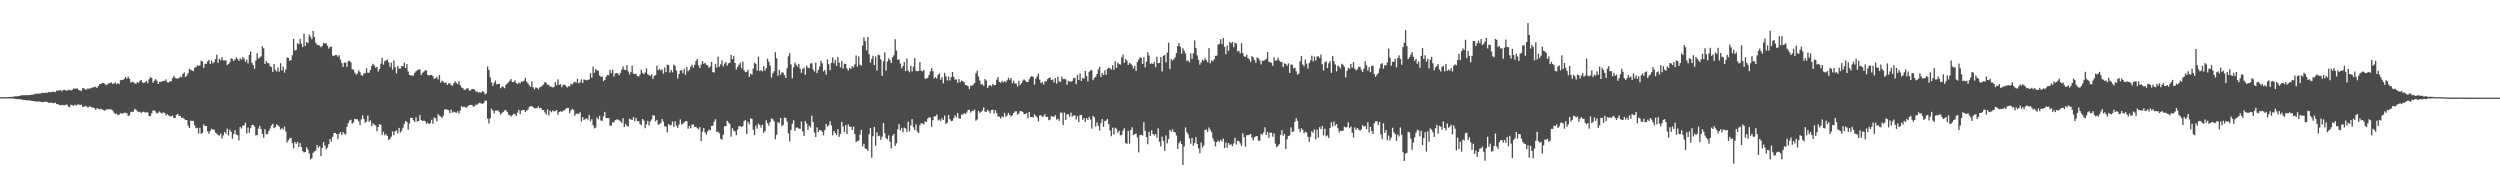 <?xml version="1.0" encoding="UTF-8"?>
<svg xmlns="http://www.w3.org/2000/svg" width="1920" height="150">
  <path d="M0 74.603h1v1.000H0zM1 74.590h1v1.000H1zM2 74.578h1v1.000H2zM3 74.599h1v1.000H3zM4 74.700h1v1.000H4zM5 74.527h1v1.052H5zM6 74.505h1v1.061H6zM7 74.496h1v1.108H7zM8 74.444h1v1.209H8zM9 74.376h1v1.264H9zM10 74.177h1v1.541H10zM11 73.975h1v1.973H11zM12 73.925h1v2.120H12zM13 73.988h1v2.115H13zM14 73.675h1v2.492H14zM15 73.526h1v2.586H15zM16 73.188h1v3.211H16zM17 73.127h1v3.540H17zM18 73.218h1v3.583H18zM19 73.188h1v3.689H19zM20 73.059h1v4.014H20zM21 73.112h1v3.876H21zM22 73.042h1v4.184H22zM23 72.831h1v4.376H23zM24 72.876h1v4.626H24zM25 72.629h1v4.926H25zM26 72.351h1v5.355H26zM27 71.877h1v6.038H27zM28 72.045h1v6.063H28zM29 71.800h1v6.114H29zM30 71.889h1v6.108H30zM31 71.626h1v6.600H31zM32 71.197h1v7.280H32zM33 71.437h1v7.006H33zM34 71.376h1v6.588H34zM35 71.136h1v7.052H35zM36 71.246h1v7.143H36zM37 70.620h1v8.406H37zM38 70.646h1v8.413H38zM39 70.929h1v7.760H39zM40 70.350h1v8.924H40zM41 70.482h1v8.704H41zM42 70.755h1v8.032H42zM43 69.656h1v10.251H43zM44 69.558h1v10.358H44zM45 69.541h1v11.038H45zM46 68.995h1v11.917H46zM47 70.201h1v10.339H47zM48 69.164h1v11.559H48zM49 68.973h1v11.983H49zM50 69.376h1v11.107H50zM51 69.727h1v10.566H51zM52 68.979h1v12.861H52zM53 68.944h1v13.444H53zM54 69.455h1v10.926H54zM55 69.001h1v11.777H55zM56 68.019h1v13.229H56zM57 68.088h1v12.254H57zM58 68.124h1v13.079H58zM59 67.849h1v12.459H59zM60 69.237h1v10.979H60zM61 69.329h1v11.466H61zM62 69.954h1v10.383H62zM63 67.812h1v14.305H63zM64 67.790h1v14.302H64zM65 68.731h1v12.507H65zM66 68.727h1v13.066H66zM67 67.878h1v14.709H67zM68 68.195h1v13.673H68zM69 67.793h1v13.940H69zM70 67.410h1v15.064H70zM71 66.985h1v15.653H71zM72 66.931h1v16.028H72zM73 66.606h1v17.825H73zM74 67.543h1v15.499H74zM75 66.096h1v17.474H75zM76 64.609h1v19.398H76zM77 64.552h1v18.969H77zM78 63.710h1v20.443H78zM79 63.761h1v20.817H79zM80 64.234h1v20.818H80zM81 65.452h1v18.658H81zM82 64.811h1v19.167H82zM83 63.962h1v20.003H83zM84 63.905h1v19.894H84zM85 63.207h1v21.009H85zM86 64.473h1v20.333H86zM87 64.095h1v22.354H87zM88 63.288h1v24.325H88zM89 64.646h1v22.527H89zM90 63.833h1v24.593H90zM91 64.605h1v23.488H91zM92 61.634h1v25.311H92zM93 61.372h1v25.913H93zM94 61.403h1v25.707H94zM95 60.439h1v26.084H95zM96 59.092h1v27.537H96zM97 60.479h1v26.589H97zM98 58.812h1v30.377H98zM99 60.549h1v27.908H99zM100 63.458h1v22.332H100zM101 62.803h1v23.146H101zM102 63.107h1v22.581H102zM103 64.165h1v19.421H103zM104 64.250h1v20.025H104zM105 63.009h1v22.489H105zM106 63.575h1v22.361H106zM107 61.931h1v23.911H107zM108 61.523h1v25.393H108zM109 63.311h1v22.528H109zM110 63.771h1v22.038H110zM111 63.145h1v23.343H111zM112 62.194h1v24.065H112zM113 63.944h1v22.400H113zM114 60.850h1v28.292H114zM115 59.269h1v29.850H115zM116 59.914h1v27.175H116zM117 63.586h1v21.339H117zM118 61.985h1v22.763H118zM119 60.777h1v24.948H119zM120 61.889h1v25.317H120zM121 64.493h1v22.161H121zM122 62.827h1v22.752H122zM123 62.871h1v23.698H123zM124 62.534h1v24.679H124zM125 62.099h1v24.117H125zM126 62.060h1v24.703H126zM127 60.935h1v27.660H127zM128 63.158h1v24.461H128zM129 63.380h1v25.199H129zM130 62.456h1v27.005H130zM131 62.401h1v26.940H131zM132 60.093h1v28.576H132zM133 58.267h1v32.360H133zM134 59.697h1v31.039H134zM135 60.387h1v27.814H135zM136 60.296h1v27.137H136zM137 59.944h1v29.105H137zM138 58.850h1v30.142H138zM139 59.273h1v31.297H139zM140 56.791h1v33.602H140zM141 55.596h1v35.615H141zM142 59.120h1v33.088H142zM143 58.025h1v34.206H143zM144 56.062h1v40.481H144zM145 52.725h1v45.635H145zM146 53.594h1v39.016H146zM147 54.101h1v38.833H147zM148 54.672h1v38.131H148zM149 52.051h1v44.090H149zM150 51.574h1v46.994H150zM151 50.243h1v47.943H151zM152 50.588h1v51.939H152zM153 50.207h1v48.019H153zM154 46.562h1v56.317H154zM155 47.312h1v54.686H155zM156 52.100h1v43.486H156zM157 49.022h1v47.848H157zM158 48.962h1v47.819H158zM159 47.102h1v53.732H159zM160 46.060h1v56.585H160zM161 49.095h1v51.438H161zM162 46.481h1v52.403H162zM163 48.659h1v50.897H163zM164 47.647h1v51.889H164zM165 45.390h1v56.469H165zM166 42.047h1v60.504H166zM167 48.210h1v55.542H167zM168 45.078h1v59.123H168zM169 46.254h1v56.278H169zM170 43.873h1v62.474H170zM171 46.381h1v57.629H171zM172 46.507h1v54.791H172zM173 46.188h1v56.511H173zM174 50.006h1v48.765H174zM175 49.097h1v55.003H175zM176 47.830h1v51.736H176zM177 44.875h1v56.416H177zM178 45.143h1v61.457H178zM179 46.901h1v56.151H179zM180 45.787h1v54.266H180zM181 43.996h1v59.419H181zM182 45.247h1v58.579H182zM183 46.769h1v61.040H183zM184 44.726h1v52.780H184zM185 45.871h1v52.796H185zM186 43.723h1v52.811H186zM187 45.061h1v51.217H187zM188 47.533h1v46.699H188zM189 45.790h1v56.787H189zM190 48.678h1v49.257H190zM191 42.246h1v59.847H191zM192 39.417h1v59.050H192zM193 48.205h1v47.786H193zM194 49.907h1v45.973H194zM195 52.808h1v44.435H195zM196 46.453h1v57.570H196zM197 40.897h1v62.839H197zM198 44.935h1v53.853H198zM199 44.221h1v52.439H199zM200 43.257h1v55.783H200zM201 35.476h1v67.328H201zM202 37.094h1v68.690H202zM203 49.102h1v50.163H203zM204 46.882h1v56.113H204zM205 48.321h1v54.646H205zM206 48.658h1v51.920H206zM207 50.911h1v47.847H207zM208 51.522h1v44.899H208zM209 55.170h1v39.917H209zM210 49.116h1v49.365H210zM211 53.606h1v43.996H211zM212 54.964h1v40.636H212zM213 51.867h1v44.325H213zM214 54.985h1v42.360H214zM215 48.554h1v50.936H215zM216 54.126h1v44.292H216zM217 51.143h1v48.407H217zM218 55.778h1v41.444H218zM219 53.314h1v47.684H219zM220 44.202h1v65.234H220zM221 44.441h1v63.403H221zM222 46.632h1v59.722H222zM223 46.158h1v59.639H223zM224 42.439h1v67.469H224zM225 29.837h1v84.062H225zM226 38.752h1v70.286H226zM227 38.316h1v72.179H227zM228 33.184h1v75.781H228zM229 33.985h1v78.923H229zM230 29.805h1v80.053H230zM231 33.558h1v79.460H231zM232 36.127h1v79.923H232zM233 25.826h1v91.276H233zM234 35.288h1v81.522H234zM235 32.208h1v80.885H235zM236 33.101h1v81.817H236zM237 26.592h1v91.241H237zM238 28.284h1v94.145H238zM239 30.088h1v91.407H239zM240 23.715h1v93.683H240zM241 28.446h1v87.854H241zM242 32.795h1v82.790H242zM243 34.256h1v77.046H243zM244 34.637h1v78.812H244zM245 34.990h1v77.248H245zM246 36.293h1v83.562H246zM247 35.248h1v78.395H247zM248 32.777h1v76.295H248zM249 33.559h1v78.287H249zM250 33.137h1v81.663H250zM251 35.117h1v78.288H251zM252 37.272h1v73.475H252zM253 35.990h1v70.773H253zM254 35.818h1v72.892H254zM255 42.727h1v62.325H255zM256 43.127h1v58.992H256zM257 42.196h1v59.909H257zM258 42.165h1v60.811H258zM259 43.516h1v63.360H259zM260 42.447h1v60.370H260zM261 45.756h1v55.721H261zM262 48.445h1v55.364H262zM263 51.336h1v50.080H263zM264 48.030h1v54.744H264zM265 48.054h1v55.201H265zM266 51.368h1v45.909H266zM267 46.854h1v47.731H267zM268 46.799h1v45.752H268zM269 47.927h1v44.048H269zM270 53.208h1v41.732H270zM271 53.536h1v40.582H271zM272 55.819h1v35.402H272zM273 57.359h1v34.216H273zM274 56.576h1v35.087H274zM275 53.978h1v39.129H275zM276 55.409h1v40.681H276zM277 57.775h1v33.893H277zM278 58.237h1v30.334H278zM279 56.355h1v35.095H279zM280 56.228h1v38.060H280zM281 52.411h1v40.879H281zM282 55.815h1v32.923H282zM283 55.958h1v37.658H283zM284 53.776h1v38.619H284zM285 50.537h1v46.385H285zM286 49.002h1v45.719H286zM287 50.218h1v45.474H287zM288 52.029h1v44.328H288zM289 51.312h1v49.486H289zM290 54.880h1v42.682H290zM291 53.059h1v42.326H291zM292 48.839h1v47.028H292zM293 44.463h1v59.181H293zM294 49.668h1v51.501H294zM295 47.013h1v56.937H295zM296 46.281h1v56.673H296zM297 45.797h1v58.633H297zM298 47.833h1v59.777H298zM299 51.364h1v55.260H299zM300 48.085h1v56.907H300zM301 53.437h1v47.536H301zM302 46.460h1v57.367H302zM303 51.557h1v49.282H303zM304 56.356h1v43.777H304zM305 50.722h1v51.709H305zM306 52.637h1v45.548H306zM307 52.637h1v49.212H307zM308 50.701h1v49.733H308zM309 50.926h1v47.229H309zM310 48.050h1v47.304H310zM311 52.294h1v40.575H311zM312 49.205h1v44.533H312zM313 54.900h1v44.727H313zM314 57.452h1v37.472H314zM315 57.890h1v32.597H315zM316 58.030h1v32.544H316zM317 58.086h1v34.271H317zM318 55.966h1v37.785H318zM319 54.800h1v35.294H319zM320 53.912h1v39.485H320zM321 53.632h1v39.275H321zM322 53.165h1v35.203H322zM323 57.597h1v34.586H323zM324 56.003h1v36.980H324zM325 55.074h1v37.572H325zM326 53.997h1v39.046H326zM327 54.121h1v40.934H327zM328 57.475h1v36.671H328zM329 58.092h1v37.287H329zM330 57.556h1v37.071H330zM331 57.569h1v34.415H331zM332 58.549h1v36.454H332zM333 60.539h1v29.720H333zM334 60.081h1v30.674H334zM335 58.990h1v34.238H335zM336 60.902h1v26.795H336zM337 57.590h1v31.231H337zM338 63.414h1v26.085H338zM339 61.948h1v28.759H339zM340 62.760h1v26.068H340zM341 63.820h1v20.329H341zM342 63.261h1v20.546H342zM343 65.208h1v19.114H343zM344 63.961h1v20.689H344zM345 63.925h1v23.089H345zM346 65.310h1v18.886H346zM347 65.938h1v20.713H347zM348 63.986h1v21.768H348zM349 62.482h1v23.790H349zM350 63.749h1v22.862H350zM351 64.727h1v20.709H351zM352 62.455h1v24.802H352zM353 65.435h1v19.415H353zM354 67.104h1v14.417H354zM355 67.675h1v14.676H355zM356 68.973h1v12.871H356zM357 68.820h1v13.877H357zM358 67.864h1v14.645H358zM359 67.837h1v13.628H359zM360 69.681h1v10.955H360zM361 69.348h1v11.310H361zM362 68.410h1v12.132H362zM363 68.328h1v13.646H363zM364 68.832h1v12.787H364zM365 70.239h1v10.133H365zM366 70.356h1v10.040H366zM367 71.104h1v8.367H367zM368 70.566h1v8.380H368zM369 71.328h1v8.136H369zM370 70.065h1v9.684H370zM371 70.440h1v8.783H371zM372 72.514h1v4.965H372zM373 71.696h1v5.546H373zM374 50.981h1v40.191H374zM375 53.705h1v41.101H375zM376 59.415h1v31.512H376zM377 63.305h1v20.203H377zM378 65.887h1v19.124H378zM379 63.534h1v23.627H379zM380 61.872h1v23.072H380zM381 64.802h1v20.125H381zM382 64.403h1v20.410H382zM383 64.533h1v21.649H383zM384 67.792h1v20.268H384zM385 66.356h1v20.438H385zM386 66.771h1v19.199H386zM387 67.798h1v17.032H387zM388 65.202h1v19.240H388zM389 64.250h1v21.667H389zM390 63.229h1v24.803H390zM391 62.003h1v26.455H391zM392 60.733h1v28.769H392zM393 63.058h1v25.436H393zM394 63.035h1v24.320H394zM395 61.641h1v26.048H395zM396 63.807h1v25.348H396zM397 64.591h1v21.813H397zM398 63.403h1v20.982H398zM399 64.117h1v23.518H399zM400 62.457h1v22.552H400zM401 62.800h1v21.791H401zM402 61.911h1v22.475H402zM403 59.729h1v26.401H403zM404 62.644h1v22.406H404zM405 64.003h1v20.161H405zM406 65.510h1v16.648H406zM407 66.732h1v14.759H407zM408 62.532h1v19.005H408zM409 67.087h1v15.409H409zM410 68.553h1v14.554H410zM411 67.144h1v16.124H411zM412 67.480h1v15.483H412zM413 68.613h1v13.144H413zM414 67.129h1v16.078H414zM415 66.688h1v16.224H415zM416 65.692h1v18.876H416zM417 64.853h1v19.639H417zM418 62.959h1v23.436H418zM419 63.578h1v24.448H419zM420 65.111h1v18.908H420zM421 65.142h1v23.536H421zM422 66.527h1v18.485H422zM423 66.582h1v19.625H423zM424 67.118h1v17.770H424zM425 66.804h1v18.851H425zM426 63.082h1v22.283H426zM427 65.458h1v19.048H427zM428 60.951h1v27.230H428zM429 65.112h1v20.918H429zM430 64.635h1v20.800H430zM431 66.938h1v18.980H431zM432 65.107h1v19.878H432zM433 64.982h1v19.725H433zM434 65.869h1v17.709H434zM435 67.238h1v15.588H435zM436 66.187h1v16.694H436zM437 66.290h1v20.599H437zM438 64.430h1v20.378H438zM439 64.884h1v18.712H439zM440 63.486h1v20.965H440zM441 62.651h1v26.300H441zM442 63.588h1v23.755H442zM443 60.466h1v26.801H443zM444 64.160h1v23.455H444zM445 63.165h1v23.025H445zM446 60.943h1v32.388H446zM447 63.855h1v26.103H447zM448 61.005h1v31.218H448zM449 61.314h1v30.028H449zM450 61.733h1v29.131H450zM451 61.461h1v30.381H451zM452 61.050h1v27.226H452zM453 56.187h1v37.008H453zM454 59.639h1v31.885H454zM455 51.086h1v45.025H455zM456 55.927h1v42.724H456zM457 53.075h1v44.871H457zM458 54.084h1v36.189H458zM459 54.256h1v37.392H459zM460 57.952h1v31.054H460zM461 58.873h1v33.712H461zM462 58.794h1v34.051H462zM463 62.342h1v27.081H463zM464 61.350h1v24.586H464zM465 58.919h1v31.841H465zM466 57.599h1v33.014H466zM467 57.811h1v32.899H467zM468 53.648h1v42.900H468zM469 56.117h1v40.349H469zM470 53.480h1v40.441H470zM471 58.758h1v35.242H471zM472 56.358h1v35.896H472zM473 56.030h1v35.753H473zM474 56.497h1v35.258H474zM475 57.796h1v34.578H475zM476 55.943h1v37.211H476zM477 53.472h1v40.962H477zM478 50.982h1v39.774H478zM479 53.474h1v44.024H479zM480 53.757h1v41.377H480zM481 49.970h1v46.654H481zM482 54.849h1v42.330H482zM483 57.170h1v34.039H483zM484 55.413h1v36.465H484zM485 50.320h1v41.790H485zM486 56.531h1v33.400H486zM487 56.867h1v36.267H487zM488 56.701h1v33.805H488zM489 58.505h1v34.624H489zM490 58.669h1v34.306H490zM491 57.252h1v37.937H491zM492 53.533h1v42.695H492zM493 55.925h1v35.458H493zM494 57.004h1v35.584H494zM495 55.555h1v42.901H495zM496 52.432h1v43.128H496zM497 56.965h1v35.822H497zM498 57.761h1v38.666H498zM499 58.279h1v35.081H499zM500 57.067h1v34.664H500zM501 60.616h1v27.844H501zM502 58.281h1v30.573H502zM503 57.639h1v35.602H503zM504 50.492h1v41.563H504zM505 53.959h1v41.891H505zM506 52.899h1v42.389H506zM507 54.075h1v40.369H507zM508 53.236h1v38.100H508zM509 56.578h1v36.764H509zM510 51.807h1v45.231H510zM511 55.350h1v41.866H511zM512 49.597h1v52.041H512zM513 50.082h1v45.093H513zM514 55.702h1v40.678H514zM515 53.609h1v42.295H515zM516 55.613h1v37.675H516zM517 49.631h1v47.798H517zM518 50.488h1v42.653H518zM519 54.154h1v42.433H519zM520 60.302h1v37.882H520zM521 56.836h1v38.776H521zM522 54.044h1v37.674H522zM523 53.875h1v41.696H523zM524 56.248h1v38.656H524zM525 52.669h1v41.319H525zM526 57.427h1v35.608H526zM527 51.522h1v41.504H527zM528 54.792h1v44.131H528zM529 53.690h1v42.985H529zM530 51.034h1v47.534H530zM531 49.641h1v46.034H531zM532 52.143h1v43.479H532zM533 49.645h1v48.067H533zM534 46.893h1v50.404H534zM535 45.156h1v53.231H535zM536 50.290h1v49.074H536zM537 52.280h1v45.309H537zM538 49.548h1v58.775H538zM539 46.834h1v54.327H539zM540 48.954h1v49.412H540zM541 48.269h1v53.457H541zM542 49.735h1v53.681H542zM543 50.183h1v50.790H543zM544 52.081h1v47.431H544zM545 51.005h1v49.065H545zM546 47.512h1v49.180H546zM547 55.460h1v41.107H547zM548 55.677h1v37.740H548zM549 48.980h1v42.561H549zM550 52.010h1v49.310H550zM551 43.526h1v57.640H551zM552 51.263h1v51.164H552zM553 49.408h1v57.119H553zM554 46.312h1v60.998H554zM555 51.015h1v52.467H555zM556 48.770h1v48.089H556zM557 47.660h1v49.268H557zM558 50.379h1v42.417H558zM559 48.564h1v45.438H559zM560 48.241h1v46.950H560zM561 42.209h1v62.730H561zM562 45.432h1v53.016H562zM563 43.081h1v57.231H563zM564 48.406h1v52.490H564zM565 53.404h1v50.428H565zM566 51.458h1v48.076H566zM567 49.711h1v47.346H567zM568 48.053h1v48.713H568zM569 52.477h1v45.082H569zM570 47.354h1v49.549H570zM571 54.007h1v39.043H571zM572 55.434h1v36.712H572zM573 55.112h1v47.787H573zM574 53.596h1v39.958H574zM575 59.081h1v36.463H575zM576 56.488h1v34.492H576zM577 57.411h1v33.892H577zM578 52.681h1v46.883H578zM579 48.062h1v55.658H579zM580 49.053h1v47.388H580zM581 54.136h1v44.613H581zM582 43.589h1v51.342H582zM583 54.571h1v41.419H583zM584 53.636h1v44.430H584zM585 54.814h1v40.970H585zM586 50.728h1v51.305H586zM587 54.203h1v46.473H587zM588 52.301h1v40.057H588zM589 45.042h1v49.561H589zM590 47.356h1v49.169H590zM591 50.389h1v43.423H591zM592 59.603h1v31.369H592zM593 56.308h1v35.268H593zM594 54.725h1v38.383H594zM595 40.102h1v66.790H595zM596 44.786h1v58.673H596zM597 58.177h1v35.593H597zM598 53.536h1v41.145H598zM599 57.383h1v33.235H599zM600 55.530h1v41.397H600zM601 55.796h1v40.125H601zM602 57.714h1v32.531H602zM603 59.928h1v30.739H603zM604 52.366h1v41.097H604zM605 43.339h1v59.106H605zM606 40.803h1v67.772H606zM607 49.455h1v50.289H607zM608 60.048h1v35.054H608zM609 51.778h1v40.601H609zM610 48.083h1v52.439H610zM611 49.759h1v48.228H611zM612 51.248h1v46.686H612zM613 49.088h1v49.695H613zM614 52.765h1v46.178H614zM615 55.932h1v37.399H615zM616 52.991h1v47.941H616zM617 51.895h1v52.477H617zM618 57.448h1v35.530H618zM619 50.352h1v44.508H619zM620 51.972h1v47.882H620zM621 52.419h1v44.042H621zM622 48.669h1v49.162H622zM623 48.633h1v40.224H623zM624 53.358h1v40.277H624zM625 54.892h1v46.977H625zM626 48.041h1v57.206H626zM627 56.214h1v41.604H627zM628 53.743h1v47.761H628zM629 51.157h1v48.717H629zM630 46.766h1v53.332H630zM631 48.650h1v52.599H631zM632 54.909h1v48.976H632zM633 53.770h1v46.196H633zM634 57.318h1v37.930H634zM635 45.560h1v51.682H635zM636 49.358h1v46.963H636zM637 53.925h1v39.166H637zM638 48.238h1v48.059H638zM639 44.023h1v59.915H639zM640 48.612h1v52.010H640zM641 46.029h1v56.226H641zM642 50.563h1v53.288H642zM643 43.721h1v55.538H643zM644 48.070h1v57.022H644zM645 51.785h1v50.970H645zM646 46.733h1v46.852H646zM647 52.607h1v44.585H647zM648 48.907h1v52.436H648zM649 49.144h1v46.937H649zM650 52.619h1v50.291H650zM651 54.143h1v41.355H651zM652 52.059h1v45.348H652zM653 52.947h1v44.388H653zM654 50.703h1v49.061H654zM655 51.840h1v45.447H655zM656 49.420h1v53.477H656zM657 42.524h1v66.638H657zM658 51.250h1v57.059H658zM659 43.298h1v64.754H659zM660 49.700h1v53.806H660zM661 50.412h1v49.299H661zM662 35.064h1v77.321H662zM663 28.639h1v81.772H663zM664 31.621h1v82.344H664zM665 38.596h1v75.818H665zM666 28.433h1v87.414H666zM667 41.638h1v61.461H667zM668 48.083h1v50.173H668zM669 45.205h1v75.873H669zM670 42.798h1v61.827H670zM671 49.944h1v47.499H671zM672 43.405h1v68.548H672zM673 54.132h1v47.504H673zM674 42.004h1v62.684H674zM675 42.471h1v61.724H675zM676 45.691h1v61.743H676zM677 58.221h1v46.800H677zM678 47.049h1v47.370H678zM679 40.239h1v62.043H679zM680 54.150h1v51.951H680zM681 47.257h1v59.756H681zM682 44.867h1v59.100H682zM683 46.217h1v62.582H683zM684 48.412h1v65.583H684zM685 44.036h1v60.200H685zM686 42.489h1v60.405H686zM687 30.087h1v82.104H687zM688 38.815h1v71.280H688zM689 45.846h1v53.433H689zM690 45.722h1v49.626H690zM691 48.771h1v51.384H691zM692 52.429h1v45.726H692zM693 50.685h1v50.964H693zM694 47.689h1v50.386H694zM695 54.643h1v44.027H695zM696 44.927h1v56.383H696zM697 54.228h1v39.196H697zM698 55.483h1v45.372H698zM699 50.421h1v46.000H699zM700 54.832h1v36.645H700zM701 51.218h1v46.493H701zM702 44.468h1v55.369H702zM703 54.381h1v41.157H703zM704 54.749h1v46.215H704zM705 54.536h1v47.724H705zM706 47.527h1v48.654H706zM707 54.424h1v40.244H707zM708 54.763h1v40.106H708zM709 53.640h1v42.067H709zM710 60.437h1v32.790H710zM711 60.307h1v33.422H711zM712 59.840h1v31.282H712zM713 57.591h1v32.587H713zM714 54.788h1v35.454H714zM715 52.277h1v45.059H715zM716 54.694h1v37.576H716zM717 60.258h1v29.064H717zM718 59.247h1v30.119H718zM719 60.302h1v27.675H719zM720 57.368h1v35.210H720zM721 56.422h1v35.310H721zM722 61.288h1v31.518H722zM723 59.174h1v31.585H723zM724 63.952h1v28.229H724zM725 55.925h1v32.779H725zM726 58.614h1v36.588H726zM727 61.795h1v32.403H727zM728 58.670h1v29.678H728zM729 61.781h1v29.739H729zM730 59.294h1v33.831H730zM731 55.299h1v37.436H731zM732 59.023h1v31.805H732zM733 61.113h1v27.415H733zM734 61.053h1v29.064H734zM735 63.640h1v23.152H735zM736 60.753h1v30.095H736zM737 63.139h1v28.172H737zM738 61.768h1v26.136H738zM739 62.354h1v25.690H739zM740 63.206h1v23.686H740zM741 65.350h1v22.143H741zM742 65.372h1v20.998H742zM743 66.267h1v18.107H743zM744 68.515h1v15.866H744zM745 65.918h1v20.599H745zM746 65.688h1v19.609H746zM747 65.009h1v20.046H747zM748 63.800h1v20.369H748zM749 56.336h1v36.390H749zM750 54.307h1v37.520H750zM751 58.776h1v26.489H751zM752 61.927h1v24.805H752zM753 64.853h1v21.062H753zM754 64.688h1v20.145H754zM755 65.930h1v16.539H755zM756 60.739h1v25.048H756zM757 61.805h1v24.062H757zM758 67.532h1v16.786H758zM759 65.912h1v19.539H759zM760 65.244h1v21.685H760zM761 66.298h1v18.198H761zM762 64.357h1v19.801H762zM763 65.459h1v21.776H763zM764 65.246h1v19.311H764zM765 61.124h1v25.777H765zM766 59.154h1v30.411H766zM767 62.876h1v26.617H767zM768 63.586h1v27.505H768zM769 62.074h1v27.395H769zM770 63.242h1v26.754H770zM771 62.332h1v24.318H771zM772 63.231h1v26.522H772zM773 61.625h1v27.057H773zM774 59.687h1v27.046H774zM775 61.245h1v27.049H775zM776 59.944h1v29.489H776zM777 63.972h1v24.615H777zM778 61.912h1v24.933H778zM779 64.113h1v21.473H779zM780 64.274h1v21.224H780zM781 66.462h1v21.650H781zM782 62.058h1v25.051H782zM783 65.280h1v20.084H783zM784 63.851h1v21.544H784zM785 61.937h1v24.068H785zM786 60.955h1v26.695H786zM787 61.968h1v25.698H787zM788 62.916h1v23.828H788zM789 63.046h1v27.829H789zM790 60.881h1v25.071H790zM791 59.066h1v30.833H791zM792 58.329h1v31.494H792zM793 59.205h1v31.033H793zM794 65.026h1v22.767H794zM795 60.454h1v28.642H795zM796 58.674h1v31.589H796zM797 56.592h1v36.640H797zM798 61.178h1v27.503H798zM799 63.906h1v24.610H799zM800 63.026h1v26.807H800zM801 64.926h1v24.294H801zM802 62.404h1v25.316H802zM803 62.623h1v27.192H803zM804 60.758h1v28.937H804zM805 59.877h1v32.421H805zM806 59.477h1v32.296H806zM807 61.492h1v27.720H807zM808 60.992h1v28.612H808zM809 63.315h1v26.440H809zM810 59.950h1v28.481H810zM811 64.144h1v27.693H811zM812 58.755h1v32.440H812zM813 62.575h1v30.254H813zM814 62.858h1v23.723H814zM815 58.798h1v27.668H815zM816 60.811h1v35.259H816zM817 60.587h1v25.842H817zM818 60.906h1v31.300H818zM819 65.122h1v22.578H819zM820 62.064h1v25.784H820zM821 62.602h1v27.088H821zM822 62.788h1v23.709H822zM823 62.273h1v27.308H823zM824 60.036h1v28.643H824zM825 59.758h1v28.866H825zM826 64.649h1v27.175H826zM827 57.467h1v31.715H827zM828 61.382h1v32.482H828zM829 56.262h1v32.203H829zM830 62.182h1v26.033H830zM831 59.736h1v32.282H831zM832 60.527h1v30.130H832zM833 54.415h1v39.177H833zM834 58.423h1v32.250H834zM835 62.510h1v29.524H835zM836 55.163h1v34.594H836zM837 53.957h1v37.743H837zM838 53.980h1v44.793H838zM839 61.538h1v27.448H839zM840 59.875h1v30.286H840zM841 58.919h1v38.245H841zM842 56.893h1v37.183H842zM843 53.389h1v43.148H843zM844 51.299h1v48.917H844zM845 59.195h1v35.416H845zM846 55.965h1v35.486H846zM847 57.577h1v39.844H847zM848 53.972h1v39.072H848zM849 57.424h1v35.256H849zM850 52.995h1v38.350H850zM851 52.079h1v43.191H851zM852 52.396h1v47.750H852zM853 53.449h1v51.149H853zM854 50.082h1v47.964H854zM855 53.632h1v49.646H855zM856 46.978h1v51.101H856zM857 52.186h1v46.750H857zM858 48.060h1v53.900H858zM859 49.178h1v51.295H859zM860 49.661h1v54.300H860zM861 44.013h1v59.631H861zM862 41.901h1v58.474H862zM863 48.334h1v50.183H863zM864 45.265h1v64.584H864zM865 46.586h1v63.890H865zM866 49.942h1v50.492H866zM867 48.301h1v61.993H867zM868 48.930h1v50.938H868zM869 50.268h1v47.413H869zM870 52.701h1v50.999H870zM871 50.514h1v52.523H871zM872 54.478h1v48.079H872zM873 47.616h1v57.890H873zM874 45.769h1v71.260H874zM875 44.078h1v59.722H875zM876 44.481h1v59.058H876zM877 49.169h1v54.971H877zM878 43.951h1v49.941H878zM879 51.698h1v48.801H879zM880 47.383h1v57.837H880zM881 40.164h1v70.652H881zM882 42.674h1v58.659H882zM883 49.098h1v55.232H883zM884 48.606h1v51.450H884zM885 49.151h1v53.741H885zM886 47.544h1v56.506H886zM887 51.601h1v51.378H887zM888 43.549h1v62.202H888zM889 48.594h1v49.922H889zM890 48.272h1v60.608H890zM891 43.783h1v68.639H891zM892 54.888h1v50.090H892zM893 42.880h1v65.285H893zM894 42.175h1v73.705H894zM895 47.965h1v56.070H895zM896 40.372h1v69.743H896zM897 32.793h1v74.046H897zM898 53.025h1v46.751H898zM899 45.284h1v55.877H899zM900 46.530h1v52.750H900zM901 45.463h1v55.854H901zM902 43.976h1v57.593H902zM903 40.814h1v63.249H903zM904 35.395h1v79.048H904zM905 33.043h1v76.858H905zM906 35.927h1v72.478H906zM907 41.224h1v69.407H907zM908 37.029h1v89.631H908zM909 39.123h1v73.326H909zM910 41.106h1v56.711H910zM911 46.968h1v54.504H911zM912 46.244h1v56.897H912zM913 47.892h1v58.427H913zM914 41.058h1v69.376H914zM915 45.243h1v60.666H915zM916 40.961h1v70.949H916zM917 31.093h1v78.730H917zM918 36.975h1v68.386H918zM919 42.528h1v68.189H919zM920 45.959h1v68.064H920zM921 49.657h1v68.076H921zM922 48.014h1v61.462H922zM923 45.773h1v67.555H923zM924 46.711h1v65.033H924zM925 44.744h1v55.003H925zM926 46.106h1v53.436H926zM927 47.775h1v53.564H927zM928 36.935h1v60.948H928zM929 48.607h1v51.025H929zM930 46.346h1v55.131H930zM931 47.075h1v59.195H931zM932 45.543h1v62.945H932zM933 42.866h1v69.572H933zM934 42.743h1v66.371H934zM935 34.326h1v73.622H935zM936 33.688h1v75.302H936zM937 30.099h1v77.201H937zM938 33.994h1v74.661H938zM939 29.198h1v77.316H939zM940 35.968h1v77.694H940zM941 41.652h1v67.789H941zM942 34.924h1v78.505H942zM943 39.025h1v70.824H943zM944 32.158h1v79.144H944zM945 33.268h1v77.521H945zM946 32.254h1v80.071H946zM947 36.285h1v73.861H947zM948 32.776h1v73.076H948zM949 33.419h1v77.573H949zM950 39.407h1v68.728H950zM951 39.068h1v69.396H951zM952 41.001h1v69.135H952zM953 33.221h1v78.964H953zM954 40.705h1v61.582H954zM955 43.300h1v62.093H955zM956 43.565h1v69.059H956zM957 42.044h1v61.864H957zM958 44.623h1v59.158H958zM959 45.606h1v57.962H959zM960 47.537h1v55.349H960zM961 43.111h1v62.572H961zM962 44.070h1v63.770H962zM963 46.103h1v59.222H963zM964 48.195h1v56.529H964zM965 44.073h1v60.402H965zM966 44.759h1v63.273H966zM967 46.443h1v61.595H967zM968 49.438h1v53.298H968zM969 46.495h1v56.999H969zM970 46.804h1v54.864H970zM971 46.115h1v51.661H971zM972 45.276h1v58.378H972zM973 39.989h1v61.278H973zM974 47.412h1v58.480H974zM975 47.740h1v54.211H975zM976 48.333h1v53.547H976zM977 50.542h1v54.466H977zM978 44.094h1v58.437H978zM979 46.709h1v63.566H979zM980 46.280h1v66.806H980zM981 44.258h1v67.843H981zM982 46.489h1v64.207H982zM983 47.490h1v56.074H983zM984 47.493h1v52.493H984zM985 51.571h1v52.623H985zM986 48.578h1v54.258H986zM987 49.135h1v65.387H987zM988 50.580h1v56.391H988zM989 48.621h1v55.917H989zM990 56.061h1v47.972H990zM991 49.492h1v48.372H991zM992 49.784h1v51.611H992zM993 52.494h1v48.431H993zM994 51.948h1v41.597H994zM995 54.715h1v36.081H995zM996 57.271h1v35.540H996zM997 56.458h1v42.508H997zM998 47.095h1v54.325H998zM999 42.884h1v55.642H999zM1000 49.582h1v50.199H1000zM1001 50.928h1v51.457H1001zM1002 45.718h1v55.445H1002zM1003 49.015h1v52.764H1003zM1004 52.656h1v52.426H1004zM1005 48.426h1v60.429H1005zM1006 46.270h1v58.817H1006zM1007 42.732h1v58.009H1007zM1008 47.149h1v54.784H1008zM1009 43.407h1v55.922H1009zM1010 46.468h1v60.558H1010zM1011 43.540h1v55.990H1011zM1012 43.110h1v62.624H1012zM1013 44.496h1v53.182H1013zM1014 41.846h1v57.360H1014zM1015 49.280h1v47.509H1015zM1016 54.139h1v49.894H1016zM1017 47.985h1v50.869H1017zM1018 47.101h1v57.651H1018zM1019 52.251h1v51.664H1019zM1020 48.659h1v57.282H1020zM1021 47.026h1v51.325H1021zM1022 55.975h1v37.896H1022zM1023 42.927h1v54.257H1023zM1024 46.969h1v46.367H1024zM1025 49.467h1v47.036H1025zM1026 54.795h1v40.466H1026zM1027 50.326h1v48.155H1027zM1028 51.225h1v50.491H1028zM1029 52.659h1v47.684H1029zM1030 48.929h1v51.704H1030zM1031 49.715h1v50.673H1031zM1032 51.300h1v45.919H1032zM1033 59.472h1v38.453H1033zM1034 54.375h1v43.215H1034zM1035 52.019h1v41.926H1035zM1036 52.823h1v45.582H1036zM1037 49.049h1v48.096H1037zM1038 51.938h1v49.959H1038zM1039 47.677h1v57.956H1039zM1040 52.718h1v45.091H1040zM1041 54.102h1v45.619H1041zM1042 53.172h1v45.194H1042zM1043 51.283h1v48.245H1043zM1044 51.336h1v48.969H1044zM1045 53.646h1v45.806H1045zM1046 55.341h1v40.882H1046zM1047 52.750h1v44.402H1047zM1048 47.022h1v49.712H1048zM1049 50.211h1v48.961H1049zM1050 54.148h1v39.756H1050zM1051 51.501h1v50.209H1051zM1052 55.467h1v42.010H1052zM1053 50.605h1v50.110H1053zM1054 50.451h1v52.443H1054zM1055 57.000h1v37.659H1055zM1056 59.003h1v34.243H1056zM1057 57.345h1v35.773H1057zM1058 56.166h1v39.862H1058zM1059 52.612h1v40.984H1059zM1060 49.295h1v54.024H1060zM1061 48.479h1v58.406H1061zM1062 52.723h1v41.935H1062zM1063 49.959h1v52.050H1063zM1064 50.294h1v49.589H1064zM1065 47.885h1v59.812H1065zM1066 37.401h1v66.728H1066zM1067 44.199h1v63.658H1067zM1068 50.427h1v55.234H1068zM1069 47.517h1v50.592H1069zM1070 47.455h1v54.158H1070zM1071 45.163h1v57.804H1071zM1072 51.748h1v56.502H1072zM1073 44.569h1v58.802H1073zM1074 42.523h1v62.278H1074zM1075 45.110h1v52.773H1075zM1076 49.700h1v53.776H1076zM1077 36.130h1v80.737H1077zM1078 32.777h1v90.886H1078zM1079 23.144h1v94.852H1079zM1080 35.215h1v82.112H1080zM1081 45.453h1v55.646H1081zM1082 43.869h1v57.880H1082zM1083 41.944h1v64.416H1083zM1084 39.928h1v75.137H1084zM1085 43.573h1v65.947H1085zM1086 46.694h1v58.758H1086zM1087 45.254h1v56.605H1087zM1088 49.003h1v50.647H1088zM1089 47.256h1v53.056H1089zM1090 52.032h1v52.737H1090zM1091 42.897h1v57.553H1091zM1092 36.934h1v74.560H1092zM1093 45.320h1v60.639H1093zM1094 42.462h1v59.089H1094zM1095 47.317h1v69.117H1095zM1096 45.095h1v55.755H1096zM1097 52.470h1v56.453H1097zM1098 45.881h1v52.731H1098zM1099 43.624h1v55.949H1099zM1100 48.595h1v52.994H1100zM1101 53.962h1v51.161H1101zM1102 51.704h1v46.801H1102zM1103 50.731h1v45.164H1103zM1104 49.252h1v53.382H1104zM1105 53.423h1v43.237H1105zM1106 54.952h1v42.400H1106zM1107 51.309h1v48.336H1107zM1108 50.495h1v42.836H1108zM1109 54.805h1v43.504H1109zM1110 49.045h1v51.068H1110zM1111 54.369h1v40.459H1111zM1112 53.340h1v44.772H1112zM1113 54.319h1v42.982H1113zM1114 52.319h1v43.437H1114zM1115 54.864h1v48.250H1115zM1116 50.358h1v45.924H1116zM1117 49.436h1v49.394H1117zM1118 50.106h1v65.414H1118zM1119 46.008h1v59.745H1119zM1120 41.299h1v73.170H1120zM1121 46.234h1v62.570H1121zM1122 39.380h1v77.169H1122zM1123 37.154h1v69.986H1123zM1124 38.338h1v69.612H1124zM1125 30.578h1v71.676H1125zM1126 44.599h1v57.360H1126zM1127 39.064h1v68.506H1127zM1128 42.926h1v62.533H1128zM1129 47.942h1v61.360H1129zM1130 42.839h1v72.289H1130zM1131 31.558h1v78.876H1131zM1132 31.494h1v86.674H1132zM1133 35.253h1v80.288H1133zM1134 33.246h1v87.202H1134zM1135 31.238h1v85.389H1135zM1136 33.158h1v81.007H1136zM1137 29.950h1v83.851H1137zM1138 34.651h1v77.921H1138zM1139 33.623h1v82.976H1139zM1140 31.927h1v91.548H1140zM1141 29.054h1v84.831H1141zM1142 37.137h1v67.877H1142zM1143 34.344h1v78.421H1143zM1144 34.498h1v75.854H1144zM1145 39.536h1v76.838H1145zM1146 43.273h1v72.894H1146zM1147 43.995h1v68.060H1147zM1148 29.884h1v72.653H1148zM1149 30.637h1v81.867H1149zM1150 36.204h1v78.110H1150zM1151 35.201h1v74.124H1151zM1152 37.352h1v70.396H1152zM1153 36.962h1v70.543H1153zM1154 45.122h1v64.467H1154zM1155 36.625h1v70.880H1155zM1156 30.407h1v79.330H1156zM1157 35.987h1v69.243H1157zM1158 36.312h1v76.025H1158zM1159 42.429h1v61.882H1159zM1160 45.027h1v65.262H1160zM1161 37.463h1v84.022H1161zM1162 42.200h1v65.300H1162zM1163 45.865h1v60.437H1163zM1164 41.302h1v60.058H1164zM1165 43.341h1v63.093H1165zM1166 46.862h1v56.070H1166zM1167 41.328h1v61.797H1167zM1168 40.537h1v65.944H1168zM1169 34.892h1v74.242H1169zM1170 34.671h1v75.532H1170zM1171 42.824h1v67.757H1171zM1172 32.294h1v82.359H1172zM1173 17.724h1v93.930H1173zM1174 26.944h1v94.084H1174zM1175 37.268h1v74.818H1175zM1176 34.509h1v81.409H1176zM1177 36.112h1v85.519H1177zM1178 46.336h1v67.694H1178zM1179 32.483h1v75.596H1179zM1180 45.690h1v55.540H1180zM1181 41.228h1v67.182H1181zM1182 44.482h1v65.082H1182zM1183 42.748h1v66.239H1183zM1184 35.796h1v82.073H1184zM1185 39.008h1v72.680H1185zM1186 39.466h1v67.763H1186zM1187 40.637h1v66.719H1187zM1188 45.153h1v61.382H1188zM1189 43.305h1v65.657H1189zM1190 49.275h1v58.835H1190zM1191 47.544h1v51.428H1191zM1192 49.167h1v49.782H1192zM1193 50.132h1v46.317H1193zM1194 54.469h1v42.526H1194zM1195 54.861h1v40.700H1195zM1196 51.030h1v47.259H1196zM1197 50.277h1v46.796H1197zM1198 54.064h1v40.316H1198zM1199 42.501h1v51.644H1199zM1200 52.974h1v41.842H1200zM1201 48.376h1v50.434H1201zM1202 51.958h1v41.120H1202zM1203 54.467h1v42.790H1203zM1204 57.839h1v37.658H1204zM1205 50.686h1v39.173H1205zM1206 57.503h1v35.917H1206zM1207 60.537h1v31.546H1207zM1208 57.417h1v31.525H1208zM1209 58.634h1v30.729H1209zM1210 61.068h1v29.190H1210zM1211 57.296h1v32.109H1211zM1212 57.724h1v35.665H1212zM1213 60.275h1v30.997H1213zM1214 57.939h1v31.976H1214zM1215 55.948h1v35.312H1215zM1216 58.853h1v32.351H1216zM1217 58.121h1v36.291H1217zM1218 44.959h1v50.545H1218zM1219 58.174h1v36.324H1219zM1220 58.568h1v40.258H1220zM1221 57.978h1v31.442H1221zM1222 54.157h1v40.466H1222zM1223 59.235h1v34.383H1223zM1224 57.455h1v32.750H1224zM1225 57.995h1v34.881H1225zM1226 54.737h1v36.137H1226zM1227 57.331h1v41.048H1227zM1228 51.120h1v45.116H1228zM1229 60.696h1v29.825H1229zM1230 52.104h1v38.428H1230zM1231 53.692h1v40.597H1231zM1232 56.038h1v32.913H1232zM1233 59.795h1v33.322H1233zM1234 52.740h1v37.212H1234zM1235 50.846h1v39.729H1235zM1236 54.789h1v35.096H1236zM1237 54.702h1v36.071H1237zM1238 58.533h1v30.996H1238zM1239 55.950h1v33.022H1239zM1240 58.143h1v32.602H1240zM1241 57.287h1v34.810H1241zM1242 62.032h1v28.564H1242zM1243 60.020h1v28.646H1243zM1244 56.976h1v34.542H1244zM1245 52.693h1v39.321H1245zM1246 55.117h1v37.108H1246zM1247 60.064h1v29.745H1247zM1248 61.394h1v30.507H1248zM1249 60.042h1v30.304H1249zM1250 57.561h1v34.434H1250zM1251 59.543h1v29.026H1251zM1252 58.705h1v32.519H1252zM1253 61.501h1v26.122H1253zM1254 56.340h1v32.021H1254zM1255 60.202h1v28.073H1255zM1256 57.914h1v28.071H1256zM1257 60.683h1v33.961H1257zM1258 58.694h1v31.740H1258zM1259 63.182h1v27.740H1259zM1260 57.913h1v35.368H1260zM1261 56.497h1v37.263H1261zM1262 58.182h1v33.017H1262zM1263 55.491h1v38.388H1263zM1264 54.824h1v38.860H1264zM1265 59.922h1v31.937H1265zM1266 58.012h1v34.875H1266zM1267 57.250h1v33.445H1267zM1268 55.416h1v36.444H1268zM1269 51.519h1v42.322H1269zM1270 53.534h1v42.713H1270zM1271 58.496h1v31.881H1271zM1272 55.497h1v40.014H1272zM1273 54.822h1v35.155H1273zM1274 57.243h1v37.779H1274zM1275 50.081h1v46.827H1275zM1276 55.520h1v38.987H1276zM1277 50.799h1v41.263H1277zM1278 53.460h1v38.014H1278zM1279 54.397h1v39.466H1279zM1280 50.925h1v50.026H1280zM1281 52.235h1v53.500H1281zM1282 48.390h1v49.329H1282zM1283 48.757h1v52.569H1283zM1284 49.977h1v47.107H1284zM1285 47.544h1v51.486H1285zM1286 51.490h1v42.748H1286zM1287 46.410h1v57.002H1287zM1288 46.909h1v51.809H1288zM1289 50.501h1v52.400H1289zM1290 48.442h1v54.556H1290zM1291 40.990h1v59.044H1291zM1292 42.213h1v61.357H1292zM1293 34.599h1v72.565H1293zM1294 36.297h1v78.871H1294zM1295 46.428h1v55.155H1295zM1296 48.617h1v56.589H1296zM1297 44.656h1v56.328H1297zM1298 45.438h1v64.128H1298zM1299 48.363h1v50.160H1299zM1300 42.390h1v62.423H1300zM1301 51.312h1v51.374H1301zM1302 43.661h1v60.107H1302zM1303 45.073h1v57.530H1303zM1304 46.454h1v50.802H1304zM1305 47.656h1v61.415H1305zM1306 45.571h1v57.375H1306zM1307 41.261h1v58.122H1307zM1308 45.435h1v55.756H1308zM1309 36.999h1v67.125H1309zM1310 41.687h1v64.175H1310zM1311 46.237h1v60.768H1311zM1312 41.134h1v69.145H1312zM1313 36.735h1v69.183H1313zM1314 42.920h1v55.052H1314zM1315 41.796h1v57.343H1315zM1316 46.764h1v50.174H1316zM1317 40.313h1v58.186H1317zM1318 41.399h1v58.605H1318zM1319 36.731h1v65.720H1319zM1320 46.450h1v54.330H1320zM1321 40.682h1v58.574H1321zM1322 43.547h1v58.144H1322zM1323 44.023h1v55.414H1323zM1324 49.204h1v50.554H1324zM1325 45.974h1v54.265H1325zM1326 42.095h1v57.739H1326zM1327 43.962h1v64.366H1327zM1328 34.176h1v70.955H1328zM1329 36.379h1v70.589H1329zM1330 40.897h1v65.472H1330zM1331 38.113h1v87.561H1331zM1332 41.411h1v66.645H1332zM1333 40.171h1v58.918H1333zM1334 47.206h1v54.177H1334zM1335 48.754h1v49.266H1335zM1336 48.274h1v48.944H1336zM1337 34.711h1v76.719H1337zM1338 46.896h1v48.807H1338zM1339 51.337h1v45.286H1339zM1340 44.010h1v61.744H1340zM1341 48.245h1v54.839H1341zM1342 49.839h1v56.721H1342zM1343 54.654h1v43.003H1343zM1344 48.546h1v55.703H1344zM1345 43.199h1v59.490H1345zM1346 46.910h1v58.114H1346zM1347 47.215h1v57.792H1347zM1348 49.150h1v49.233H1348zM1349 42.545h1v60.465H1349zM1350 39.049h1v79.969H1350zM1351 37.302h1v69.416H1351zM1352 39.359h1v68.648H1352zM1353 41.203h1v72.840H1353zM1354 32.665h1v78.378H1354zM1355 29.555h1v83.813H1355zM1356 38.854h1v79.182H1356zM1357 34.847h1v80.348H1357zM1358 38.853h1v76.572H1358zM1359 23.611h1v98.795H1359zM1360 35.396h1v76.392H1360zM1361 31.323h1v85.543H1361zM1362 30.631h1v88.882H1362zM1363 33.497h1v85.634H1363zM1364 36.717h1v80.503H1364zM1365 36.466h1v80.071H1365zM1366 27.872h1v88.801H1366zM1367 34.766h1v83.042H1367zM1368 27.733h1v94.654H1368zM1369 34.583h1v80.543H1369zM1370 34.142h1v78.225H1370zM1371 33.293h1v79.365H1371zM1372 37.332h1v69.146H1372zM1373 38.687h1v73.050H1373zM1374 40.226h1v67.765H1374zM1375 42.237h1v63.432H1375zM1376 41.027h1v70.113H1376zM1377 37.551h1v70.721H1377zM1378 42.997h1v67.130H1378zM1379 35.097h1v71.530H1379zM1380 40.915h1v72.366H1380zM1381 41.244h1v66.483H1381zM1382 38.261h1v65.543H1382zM1383 35.829h1v68.679H1383zM1384 39.472h1v67.924H1384zM1385 46.679h1v61.904H1385zM1386 44.661h1v52.974H1386zM1387 46.631h1v57.283H1387zM1388 40.388h1v59.572H1388zM1389 44.239h1v58.731H1389zM1390 41.005h1v60.205H1390zM1391 47.610h1v56.066H1391zM1392 52.881h1v53.812H1392zM1393 45.731h1v50.483H1393zM1394 46.182h1v58.230H1394zM1395 49.506h1v52.045H1395zM1396 49.035h1v46.510H1396zM1397 49.655h1v48.162H1397zM1398 52.353h1v44.213H1398zM1399 49.887h1v41.856H1399zM1400 54.945h1v43.356H1400zM1401 55.500h1v43.188H1401zM1402 55.545h1v37.060H1402zM1403 54.594h1v40.820H1403zM1404 58.144h1v35.682H1404zM1405 52.077h1v50.780H1405zM1406 52.854h1v48.239H1406zM1407 55.587h1v40.381H1407zM1408 52.166h1v44.049H1408zM1409 55.819h1v34.784H1409zM1410 55.439h1v38.325H1410zM1411 56.752h1v42.695H1411zM1412 52.020h1v47.953H1412zM1413 54.681h1v46.094H1413zM1414 48.338h1v54.370H1414zM1415 53.478h1v43.401H1415zM1416 50.961h1v49.808H1416zM1417 46.332h1v50.858H1417zM1418 56.136h1v41.848H1418zM1419 47.800h1v53.487H1419zM1420 52.368h1v46.052H1420zM1421 54.008h1v47.183H1421zM1422 49.394h1v48.062H1422zM1423 47.250h1v52.507H1423zM1424 49.635h1v52.896H1424zM1425 45.013h1v57.890H1425zM1426 53.500h1v49.887H1426zM1427 46.650h1v59.452H1427zM1428 50.898h1v49.238H1428zM1429 50.510h1v55.252H1429zM1430 51.692h1v49.383H1430zM1431 54.429h1v46.806H1431zM1432 49.470h1v57.541H1432zM1433 57.047h1v41.592H1433zM1434 52.632h1v48.907H1434zM1435 50.549h1v46.872H1435zM1436 50.333h1v48.767H1436zM1437 55.689h1v41.667H1437zM1438 50.516h1v43.594H1438zM1439 57.934h1v44.772H1439zM1440 48.003h1v46.210H1440zM1441 51.858h1v44.727H1441zM1442 52.053h1v44.070H1442zM1443 54.494h1v42.936H1443zM1444 49.572h1v48.211H1444zM1445 53.026h1v41.005H1445zM1446 54.365h1v40.654H1446zM1447 59.054h1v35.094H1447zM1448 57.846h1v33.081H1448zM1449 48.727h1v42.817H1449zM1450 57.406h1v40.392H1450zM1451 54.890h1v37.515H1451zM1452 52.015h1v44.385H1452zM1453 56.709h1v36.563H1453zM1454 50.013h1v41.773H1454zM1455 60.330h1v35.505H1455zM1456 52.125h1v46.881H1456zM1457 55.973h1v38.769H1457zM1458 53.854h1v43.716H1458zM1459 55.712h1v41.175H1459zM1460 58.822h1v35.440H1460zM1461 57.860h1v37.886H1461zM1462 55.519h1v37.288H1462zM1463 53.293h1v40.446H1463zM1464 58.607h1v32.706H1464zM1465 54.864h1v37.471H1465zM1466 58.425h1v31.363H1466zM1467 61.462h1v27.529H1467zM1468 56.163h1v35.799H1468zM1469 56.320h1v37.179H1469zM1470 59.918h1v32.174H1470zM1471 61.681h1v26.855H1471zM1472 61.162h1v27.385H1472zM1473 60.431h1v25.795H1473zM1474 56.258h1v31.095H1474zM1475 58.720h1v28.282H1475zM1476 60.221h1v28.824H1476zM1477 60.174h1v31.943H1477zM1478 59.955h1v31.159H1478zM1479 58.387h1v30.366H1479zM1480 59.117h1v29.133H1480zM1481 63.501h1v28.993H1481zM1482 55.555h1v34.060H1482zM1483 62.258h1v23.671H1483zM1484 59.926h1v32.647H1484zM1485 52.156h1v41.445H1485zM1486 61.008h1v27.844H1486zM1487 60.966h1v27.527H1487zM1488 58.619h1v29.971H1488zM1489 60.531h1v27.345H1489zM1490 63.028h1v25.092H1490zM1491 62.786h1v27.326H1491zM1492 57.124h1v34.304H1492zM1493 64.289h1v26.535H1493zM1494 62.380h1v27.412H1494zM1495 57.841h1v36.052H1495zM1496 61.045h1v27.520H1496zM1497 57.958h1v37.191H1497zM1498 46.456h1v48.548H1498zM1499 51.042h1v42.747H1499zM1500 51.883h1v40.175H1500zM1501 51.688h1v40.048H1501zM1502 61.071h1v27.738H1502zM1503 61.843h1v26.507H1503zM1504 48.799h1v51.059H1504zM1505 52.486h1v43.994H1505zM1506 57.108h1v33.654H1506zM1507 62.327h1v23.894H1507zM1508 61.896h1v24.900H1508zM1509 62.404h1v24.923H1509zM1510 61.902h1v25.547H1510zM1511 64.344h1v22.763H1511zM1512 61.585h1v27.158H1512zM1513 59.553h1v30.620H1513zM1514 55.285h1v37.523H1514zM1515 55.784h1v33.092H1515zM1516 61.905h1v26.208H1516zM1517 58.008h1v29.676H1517zM1518 59.754h1v31.565H1518zM1519 60.423h1v29.394H1519zM1520 63.118h1v23.688H1520zM1521 63.469h1v23.348H1521zM1522 63.044h1v23.052H1522zM1523 62.255h1v22.082H1523zM1524 62.781h1v21.450H1524zM1525 58.720h1v29.304H1525zM1526 61.458h1v23.098H1526zM1527 61.630h1v24.556H1527zM1528 60.458h1v25.480H1528zM1529 63.369h1v22.170H1529zM1530 63.430h1v21.292H1530zM1531 64.473h1v19.782H1531zM1532 66.901h1v15.185H1532zM1533 65.846h1v16.649H1533zM1534 65.964h1v17.357H1534zM1535 64.579h1v19.400H1535zM1536 67.528h1v16.194H1536zM1537 67.060h1v16.626H1537zM1538 66.438h1v16.975H1538zM1539 66.368h1v16.304H1539zM1540 65.816h1v17.830H1540zM1541 65.681h1v16.076H1541zM1542 65.296h1v16.072H1542zM1543 65.961h1v15.194H1543zM1544 65.195h1v16.153H1544zM1545 63.170h1v19.364H1545zM1546 66.057h1v16.246H1546zM1547 67.227h1v17.500H1547zM1548 67.818h1v14.719H1548zM1549 67.968h1v15.957H1549zM1550 66.243h1v16.769H1550zM1551 64.925h1v16.119H1551zM1552 65.720h1v17.947H1552zM1553 64.647h1v17.624H1553zM1554 65.511h1v18.309H1554zM1555 66.368h1v15.506H1555zM1556 67.777h1v13.292H1556zM1557 67.421h1v14.090H1557zM1558 68.356h1v13.507H1558zM1559 68.062h1v13.380H1559zM1560 67.440h1v15.335H1560zM1561 68.541h1v15.709H1561zM1562 67.572h1v15.888H1562zM1563 68.662h1v16.143H1563zM1564 68.886h1v16.872H1564zM1565 69.084h1v14.126H1565zM1566 67.467h1v17.919H1566zM1567 68.828h1v14.677H1567zM1568 68.720h1v14.773H1568zM1569 67.734h1v15.485H1569zM1570 68.481h1v14.447H1570zM1571 67.387h1v14.235H1571zM1572 66.188h1v15.937H1572zM1573 66.137h1v15.716H1573zM1574 65.772h1v18.078H1574zM1575 64.000h1v19.128H1575zM1576 65.153h1v20.795H1576zM1577 62.403h1v22.105H1577zM1578 63.554h1v22.585H1578zM1579 62.955h1v21.474H1579zM1580 61.975h1v23.013H1580zM1581 60.409h1v23.967H1581zM1582 63.068h1v20.427H1582zM1583 64.066h1v18.858H1583zM1584 63.402h1v19.311H1584zM1585 65.430h1v18.369H1585zM1586 66.766h1v14.693H1586zM1587 66.449h1v16.160H1587zM1588 65.662h1v15.323H1588zM1589 67.296h1v14.453H1589zM1590 65.862h1v16.131H1590zM1591 63.713h1v20.514H1591zM1592 60.359h1v27.652H1592zM1593 61.482h1v31.602H1593zM1594 65.017h1v26.015H1594zM1595 66.427h1v20.235H1595zM1596 67.301h1v15.220H1596zM1597 67.209h1v18.114H1597zM1598 65.971h1v21.179H1598zM1599 64.203h1v24.091H1599zM1600 61.576h1v28.706H1600zM1601 55.161h1v35.638H1601zM1602 60.493h1v28.069H1602zM1603 61.475h1v24.672H1603zM1604 62.457h1v22.924H1604zM1605 64.707h1v22.327H1605zM1606 64.602h1v22.275H1606zM1607 61.765h1v23.655H1607zM1608 60.048h1v28.245H1608zM1609 56.480h1v32.896H1609zM1610 57.248h1v31.421H1610zM1611 56.502h1v33.030H1611zM1612 55.192h1v32.585H1612zM1613 57.736h1v27.903H1613zM1614 60.882h1v22.989H1614zM1615 61.146h1v26.064H1615zM1616 62.153h1v24.060H1616zM1617 61.865h1v25.910H1617zM1618 63.250h1v26.353H1618zM1619 59.678h1v26.997H1619zM1620 61.958h1v25.537H1620zM1621 62.797h1v24.939H1621zM1622 64.237h1v22.610H1622zM1623 65.667h1v18.666H1623zM1624 63.164h1v22.969H1624zM1625 63.576h1v21.801H1625zM1626 60.712h1v25.099H1626zM1627 59.979h1v27.760H1627zM1628 62.467h1v24.823H1628zM1629 60.181h1v24.964H1629zM1630 61.448h1v25.469H1630zM1631 62.832h1v24.401H1631zM1632 63.098h1v22.980H1632zM1633 62.357h1v25.544H1633zM1634 63.009h1v26.469H1634zM1635 62.887h1v24.362H1635zM1636 63.836h1v25.116H1636zM1637 65.559h1v22.947H1637zM1638 62.879h1v22.712H1638zM1639 62.626h1v23.852H1639zM1640 62.350h1v26.661H1640zM1641 66.114h1v17.278H1641zM1642 62.471h1v21.939H1642zM1643 65.222h1v19.467H1643zM1644 64.682h1v20.164H1644zM1645 65.734h1v19.081H1645zM1646 66.392h1v16.795H1646zM1647 66.052h1v19.300H1647zM1648 67.449h1v17.522H1648zM1649 64.575h1v19.343H1649zM1650 64.574h1v21.057H1650zM1651 65.224h1v18.032H1651zM1652 67.268h1v17.518H1652zM1653 65.068h1v18.733H1653zM1654 66.557h1v18.896H1654zM1655 67.004h1v18.277H1655zM1656 64.389h1v21.121H1656zM1657 65.708h1v19.795H1657zM1658 63.990h1v22.853H1658zM1659 67.021h1v19.062H1659zM1660 65.130h1v20.020H1660zM1661 63.898h1v22.594H1661zM1662 66.049h1v20.508H1662zM1663 66.082h1v20.543H1663zM1664 65.220h1v22.196H1664zM1665 66.583h1v21.067H1665zM1666 64.471h1v24.160H1666zM1667 63.012h1v23.962H1667zM1668 61.344h1v25.815H1668zM1669 65.954h1v21.044H1669zM1670 65.835h1v19.862H1670zM1671 64.314h1v18.675H1671zM1672 64.929h1v20.101H1672zM1673 63.799h1v24.551H1673zM1674 61.979h1v27.304H1674zM1675 62.826h1v27.939H1675zM1676 59.525h1v36.503H1676zM1677 58.765h1v31.193H1677zM1678 56.279h1v35.058H1678zM1679 57.639h1v32.744H1679zM1680 54.622h1v32.958H1680zM1681 56.960h1v34.766H1681zM1682 57.325h1v42.081H1682zM1683 52.748h1v42.293H1683zM1684 56.079h1v47.028H1684zM1685 58.157h1v45.698H1685zM1686 37.626h1v57.050H1686zM1687 50.053h1v46.401H1687zM1688 53.185h1v39.943H1688zM1689 54.711h1v38.185H1689zM1690 54.328h1v39.047H1690zM1691 50.486h1v44.041H1691zM1692 54.967h1v40.017H1692zM1693 48.458h1v43.297H1693zM1694 49.433h1v44.801H1694zM1695 55.666h1v36.981H1695zM1696 52.737h1v42.395H1696zM1697 52.801h1v41.688H1697zM1698 50.044h1v43.788H1698zM1699 54.102h1v39.569H1699zM1700 57.603h1v36.928H1700zM1701 59.559h1v34.760H1701zM1702 55.470h1v37.703H1702zM1703 54.781h1v38.411H1703zM1704 56.353h1v43.051H1704zM1705 52.027h1v41.384H1705zM1706 55.132h1v41.087H1706zM1707 54.346h1v38.326H1707zM1708 56.453h1v38.399H1708zM1709 63.679h1v29.197H1709zM1710 55.230h1v38.418H1710zM1711 57.598h1v35.540H1711zM1712 53.228h1v41.355H1712zM1713 57.772h1v31.758H1713zM1714 58.283h1v32.954H1714zM1715 55.944h1v39.060H1715zM1716 58.469h1v33.176H1716zM1717 55.293h1v35.362H1717zM1718 61.556h1v28.546H1718zM1719 63.171h1v25.995H1719zM1720 60.052h1v27.035H1720zM1721 57.189h1v31.761H1721zM1722 57.327h1v33.047H1722zM1723 61.905h1v22.877H1723zM1724 63.246h1v22.915H1724zM1725 64.463h1v21.992H1725zM1726 63.880h1v22.768H1726zM1727 63.721h1v22.810H1727zM1728 63.253h1v22.639H1728zM1729 59.987h1v26.222H1729zM1730 60.882h1v28.242H1730zM1731 65.498h1v19.575H1731zM1732 66.097h1v16.709H1732zM1733 63.214h1v23.382H1733zM1734 62.889h1v24.204H1734zM1735 64.106h1v21.198H1735zM1736 65.494h1v20.130H1736zM1737 64.471h1v20.699H1737zM1738 66.243h1v19.398H1738zM1739 65.324h1v21.459H1739zM1740 66.495h1v19.361H1740zM1741 62.551h1v27.572H1741zM1742 61.718h1v25.940H1742zM1743 66.721h1v18.682H1743zM1744 62.552h1v26.347H1744zM1745 62.089h1v24.165H1745zM1746 62.916h1v23.437H1746zM1747 68.379h1v15.174H1747zM1748 62.939h1v22.590H1748zM1749 64.072h1v23.855H1749zM1750 65.844h1v19.446H1750zM1751 64.767h1v23.074H1751zM1752 63.762h1v22.754H1752zM1753 63.572h1v25.197H1753zM1754 64.724h1v24.905H1754zM1755 62.964h1v23.977H1755zM1756 65.031h1v22.024H1756zM1757 63.974h1v23.002H1757zM1758 63.196h1v23.040H1758zM1759 62.945h1v24.256H1759zM1760 61.408h1v25.541H1760zM1761 61.699h1v27.564H1761zM1762 57.966h1v30.763H1762zM1763 66.243h1v23.689H1763zM1764 58.361h1v27.900H1764zM1765 57.879h1v33.634H1765zM1766 63.822h1v24.590H1766zM1767 57.830h1v30.896H1767zM1768 58.774h1v30.020H1768zM1769 55.863h1v33.027H1769zM1770 56.872h1v36.854H1770zM1771 59.086h1v34.791H1771zM1772 61.409h1v23.710H1772zM1773 60.766h1v24.587H1773zM1774 61.893h1v27.155H1774zM1775 62.274h1v28.063H1775zM1776 59.325h1v33.475H1776zM1777 59.433h1v29.328H1777zM1778 58.123h1v33.192H1778zM1779 57.125h1v37.985H1779zM1780 58.033h1v44.585H1780zM1781 58.263h1v39.714H1781zM1782 58.223h1v32.839H1782zM1783 60.418h1v35.121H1783zM1784 57.578h1v34.062H1784zM1785 60.168h1v37.657H1785zM1786 58.234h1v35.782H1786zM1787 59.430h1v42.141H1787zM1788 52.745h1v47.622H1788zM1789 61.648h1v37.747H1789zM1790 52.831h1v44.922H1790zM1791 54.328h1v39.737H1791zM1792 52.351h1v42.309H1792zM1793 54.400h1v38.647H1793zM1794 58.731h1v38.219H1794zM1795 54.002h1v42.927H1795zM1796 55.236h1v44.426H1796zM1797 54.500h1v45.542H1797zM1798 54.363h1v41.366H1798zM1799 54.019h1v41.587H1799zM1800 50.455h1v47.437H1800zM1801 55.190h1v37.410H1801zM1802 63.274h1v33.210H1802zM1803 52.962h1v41.351H1803zM1804 56.867h1v38.282H1804zM1805 57.101h1v35.128H1805zM1806 57.396h1v39.807H1806zM1807 59.214h1v31.933H1807zM1808 54.927h1v37.295H1808zM1809 59.136h1v29.149H1809zM1810 61.625h1v25.867H1810zM1811 58.111h1v35.503H1811zM1812 56.379h1v34.562H1812zM1813 55.616h1v36.736H1813zM1814 54.884h1v37.241H1814zM1815 55.186h1v38.113H1815zM1816 56.180h1v40.485H1816zM1817 56.176h1v41.415H1817zM1818 55.477h1v39.220H1818zM1819 55.199h1v36.365H1819zM1820 55.901h1v36.461H1820zM1821 46.019h1v57.968H1821zM1822 50.449h1v48.422H1822zM1823 49.446h1v50.288H1823zM1824 46.663h1v54.547H1824zM1825 56.835h1v35.884H1825zM1826 54.334h1v42.550H1826zM1827 57.345h1v34.761H1827zM1828 59.338h1v33.207H1828zM1829 61.215h1v27.448H1829zM1830 63.052h1v25.032H1830zM1831 65.164h1v20.333H1831zM1832 61.652h1v24.976H1832zM1833 62.416h1v21.998H1833zM1834 64.857h1v19.945H1834zM1835 66.118h1v17.685H1835zM1836 66.305h1v17.114H1836zM1837 68.033h1v13.513H1837zM1838 68.431h1v12.996H1838zM1839 68.028h1v13.901H1839zM1840 69.159h1v11.739H1840zM1841 69.561h1v10.456H1841zM1842 70.275h1v9.334H1842zM1843 70.423h1v8.980H1843zM1844 69.889h1v10.071H1844zM1845 71.314h1v7.562H1845zM1846 71.031h1v7.946H1846zM1847 71.697h1v6.600H1847zM1848 72.528h1v5.062H1848zM1849 72.704h1v4.485H1849zM1850 71.731h1v6.028H1850zM1851 71.922h1v6.191H1851zM1852 73.095h1v3.386H1852zM1853 72.956h1v3.989H1853zM1854 73.308h1v2.897H1854zM1855 73.739h1v2.307H1855zM1856 73.196h1v3.397H1856zM1857 73.212h1v3.343H1857zM1858 73.366h1v2.864H1858zM1859 73.631h1v2.477H1859zM1860 73.577h1v2.811H1860zM1861 74.227h1v1.592H1861zM1862 74.002h1v2.046H1862zM1863 73.886h1v2.235H1863zM1864 74.272h1v1.377H1864zM1865 74.389h1v1.218H1865zM1866 74.222h1v1.444H1866zM1867 74.349h1v1.168H1867zM1868 74.468h1v1.010H1868zM1869 74.390h1v1.116H1869zM1870 74.627h1v1.000H1870zM1871 74.624h1v1.000H1871zM1872 74.620h1v1.000H1872zM1873 74.591h1v1.000H1873zM1874 74.621h1v1.000H1874zM1875 74.728h1v1.000H1875zM1876 74.691h1v1.000H1876zM1877 74.804h1v1.000H1877zM1878 74.794h1v1.000H1878zM1879 74.802h1v1.000H1879zM1880 74.862h1v1.000H1880zM1881 74.890h1v1.000H1881zM1882 74.885h1v1.000H1882zM1883 74.922h1v1.000H1883zM1884 74.905h1v1.000H1884zM1885 74.911h1v1.000H1885zM1886 74.927h1v1.000H1886zM1887 74.917h1v1.000H1887zM1888 74.947h1v1.000H1888zM1889 74.949h1v1.000H1889zM1890 74.940h1v1.000H1890zM1891 74.965h1v1.000H1891zM1892 74.965h1v1.000H1892zM1893 74.965h1v1.000H1893zM1894 74.967h1v1.000H1894zM1895 74.976h1v1.000H1895zM1896 74.980h1v1.000H1896zM1897 74.981h1v1.000H1897zM1898 74.979h1v1.000H1898zM1899 74.987h1v1.000H1899zM1900 74.989h1v1.000H1900zM1901 74.988h1v1.000H1901zM1902 74.989h1v1.000H1902zM1903 74.991h1v1.000H1903zM1904 74.995h1v1.000H1904zM1905 74.996h1v1.000H1905zM1906 74.995h1v1.000H1906zM1907 74.996h1v1.000H1907zM1908 74.997h1v1.000H1908zM1909 74.998h1v1.000H1909zM1910 74.998h1v1.000H1910zM1911 74.998h1v1.000H1911zM1912 74.999h1v1.000H1912zM1913 74.999h1v1.000H1913zM1914 74.999h1v1.000H1914zM1915 75.000h1v1.000H1915zM1916 75.000h1v1.000H1916zM1917 75.000h1v1.000H1917zM1918 75.000h1v1.000H1918zM1919 75.000h1v1.000H1919z" fill="#4a4a4a"></path>
</svg>

